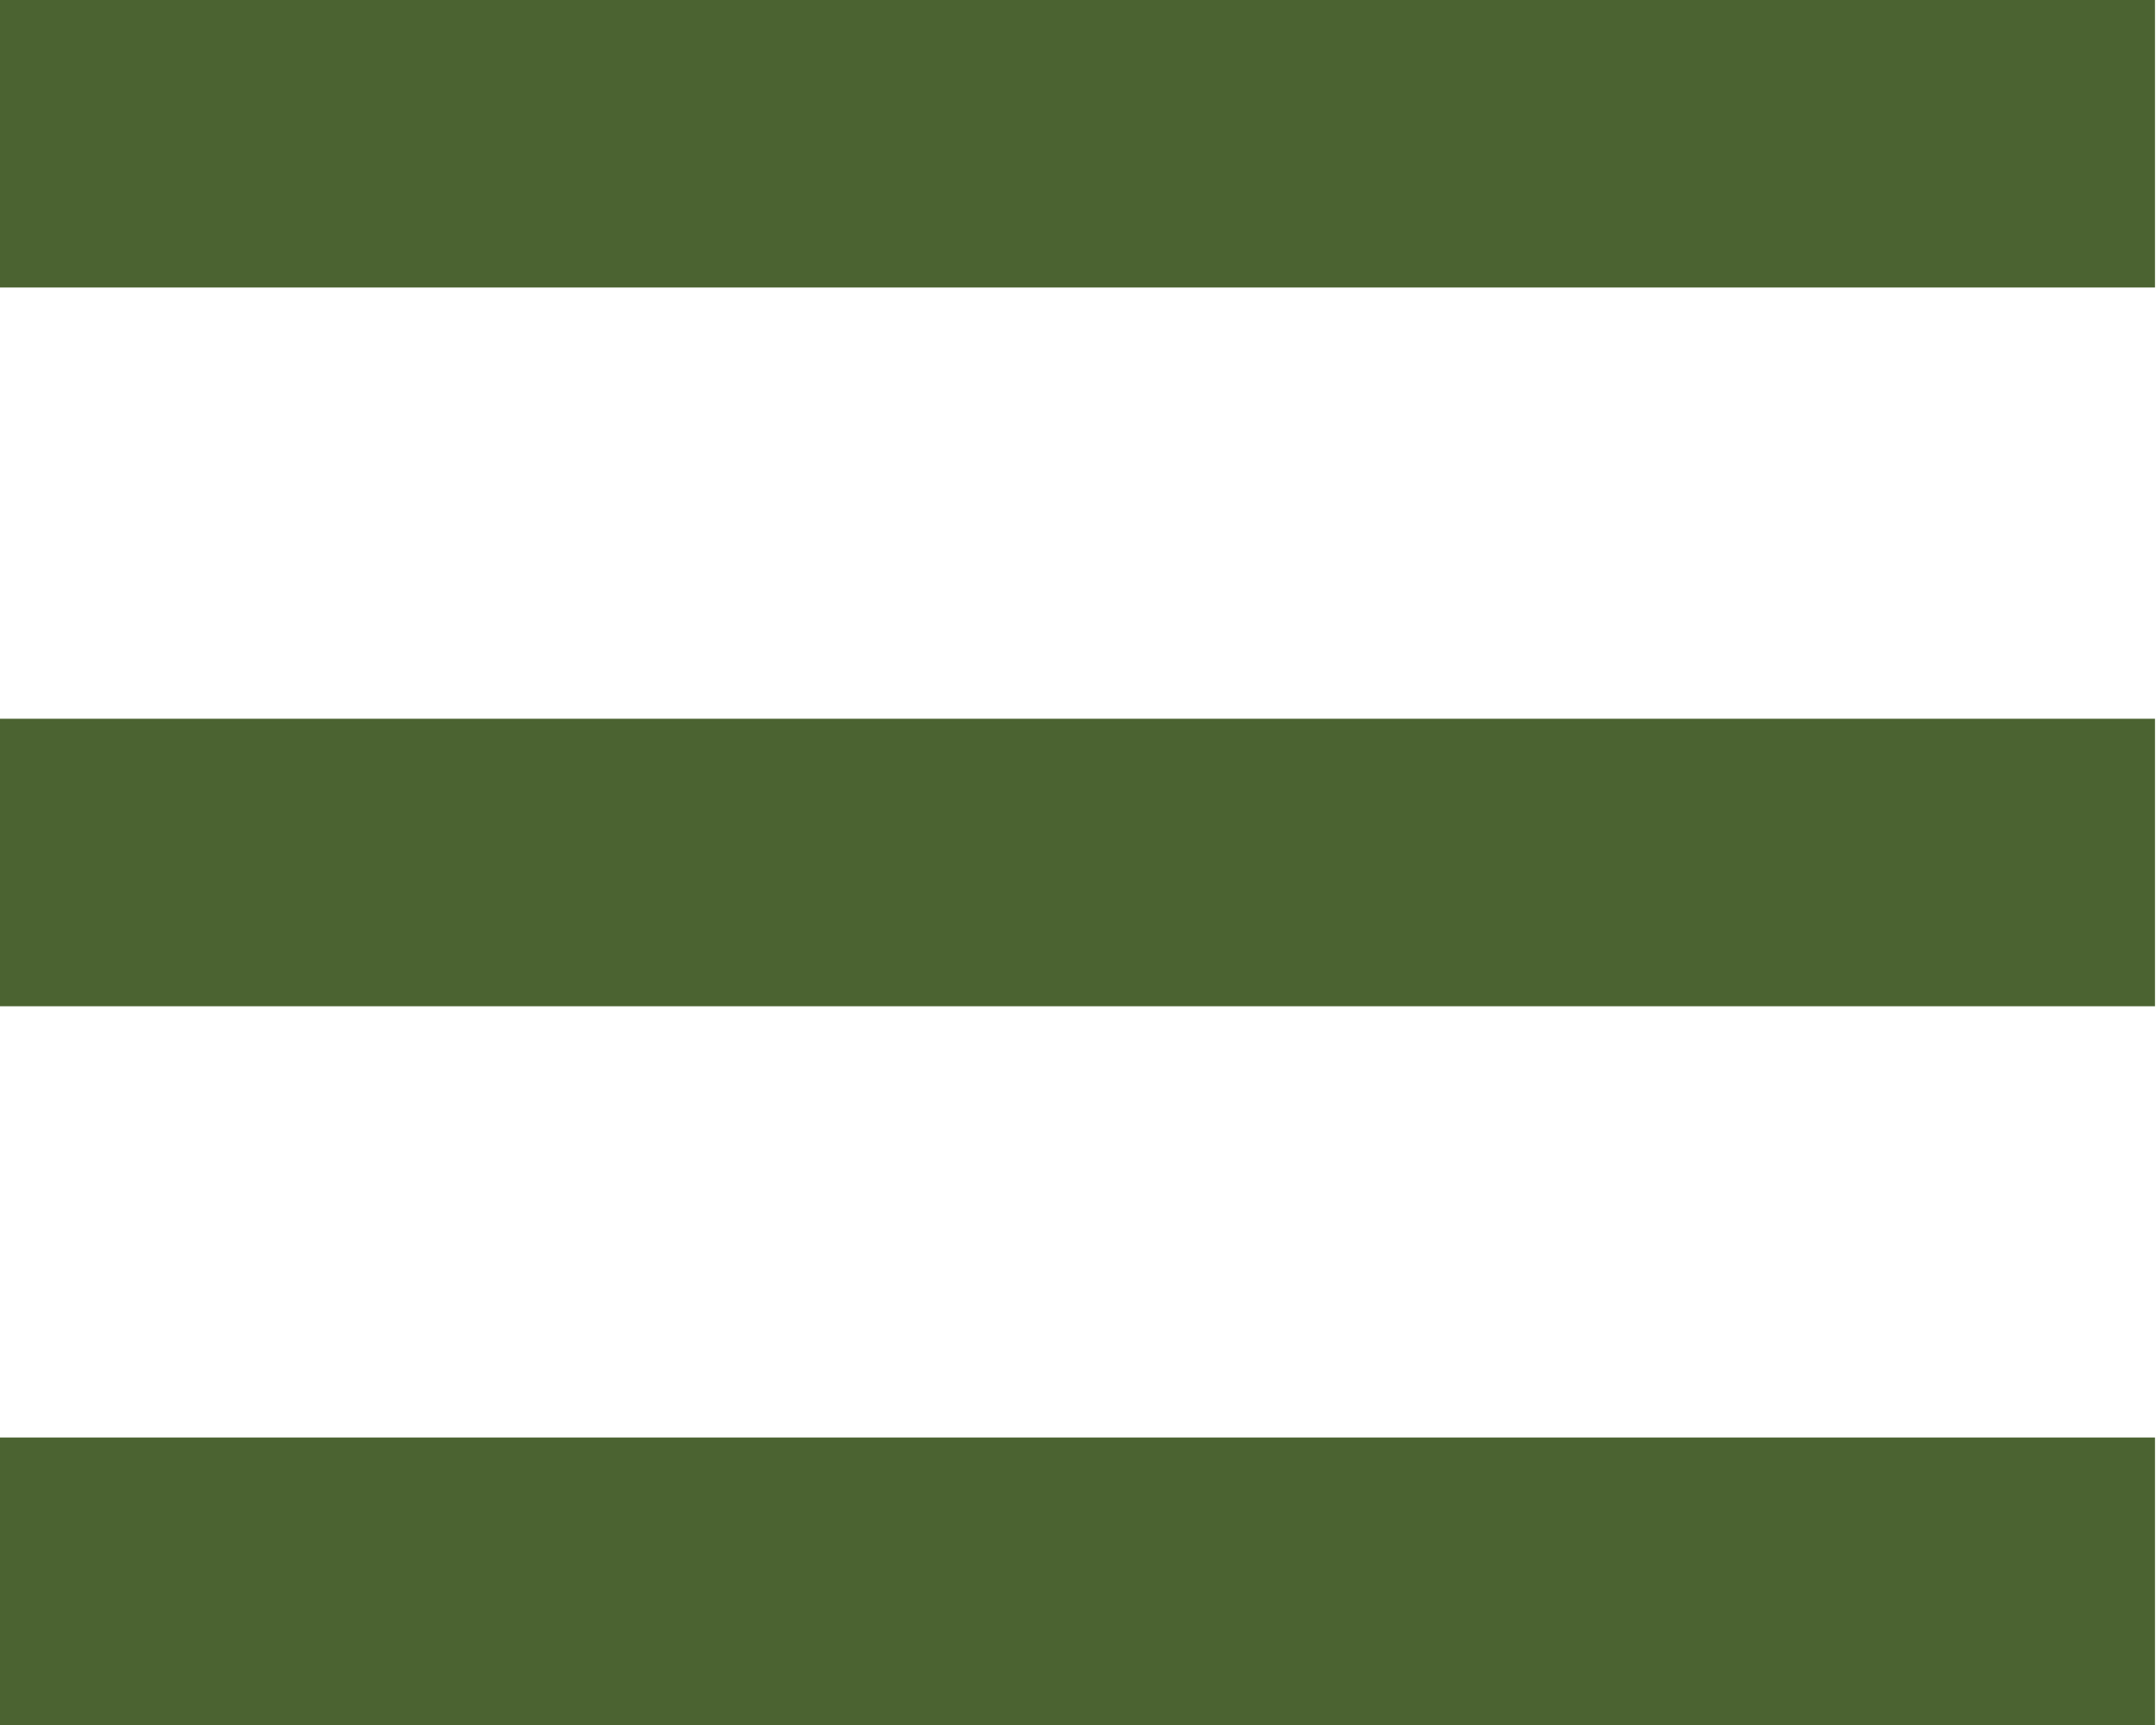 <?xml version="1.0" encoding="UTF-8" standalone="no"?>
<!DOCTYPE svg PUBLIC "-//W3C//DTD SVG 1.1//EN" "http://www.w3.org/Graphics/SVG/1.1/DTD/svg11.dtd">
<svg width="100%" height="100%" viewBox="0 0 15 12" version="1.1" xmlns="http://www.w3.org/2000/svg" xmlns:xlink="http://www.w3.org/1999/xlink" xml:space="preserve" xmlns:serif="http://www.serif.com/" style="fill-rule:evenodd;clip-rule:evenodd;stroke-linejoin:round;stroke-miterlimit:2;">
    <g transform="matrix(1,0,0,1,1e-06,0)">
        <g transform="matrix(0.833,0,0,1,-2.5,-6)">
            <path d="M3,18L3,16L21,16L21,18L3,18ZM3,13L3,11L21,11L21,13L3,13ZM3,8L3,6L21,6L21,8L3,8Z" style="fill:rgb(75,99,49);fill-rule:nonzero;"/>
        </g>
    </g>
</svg>
